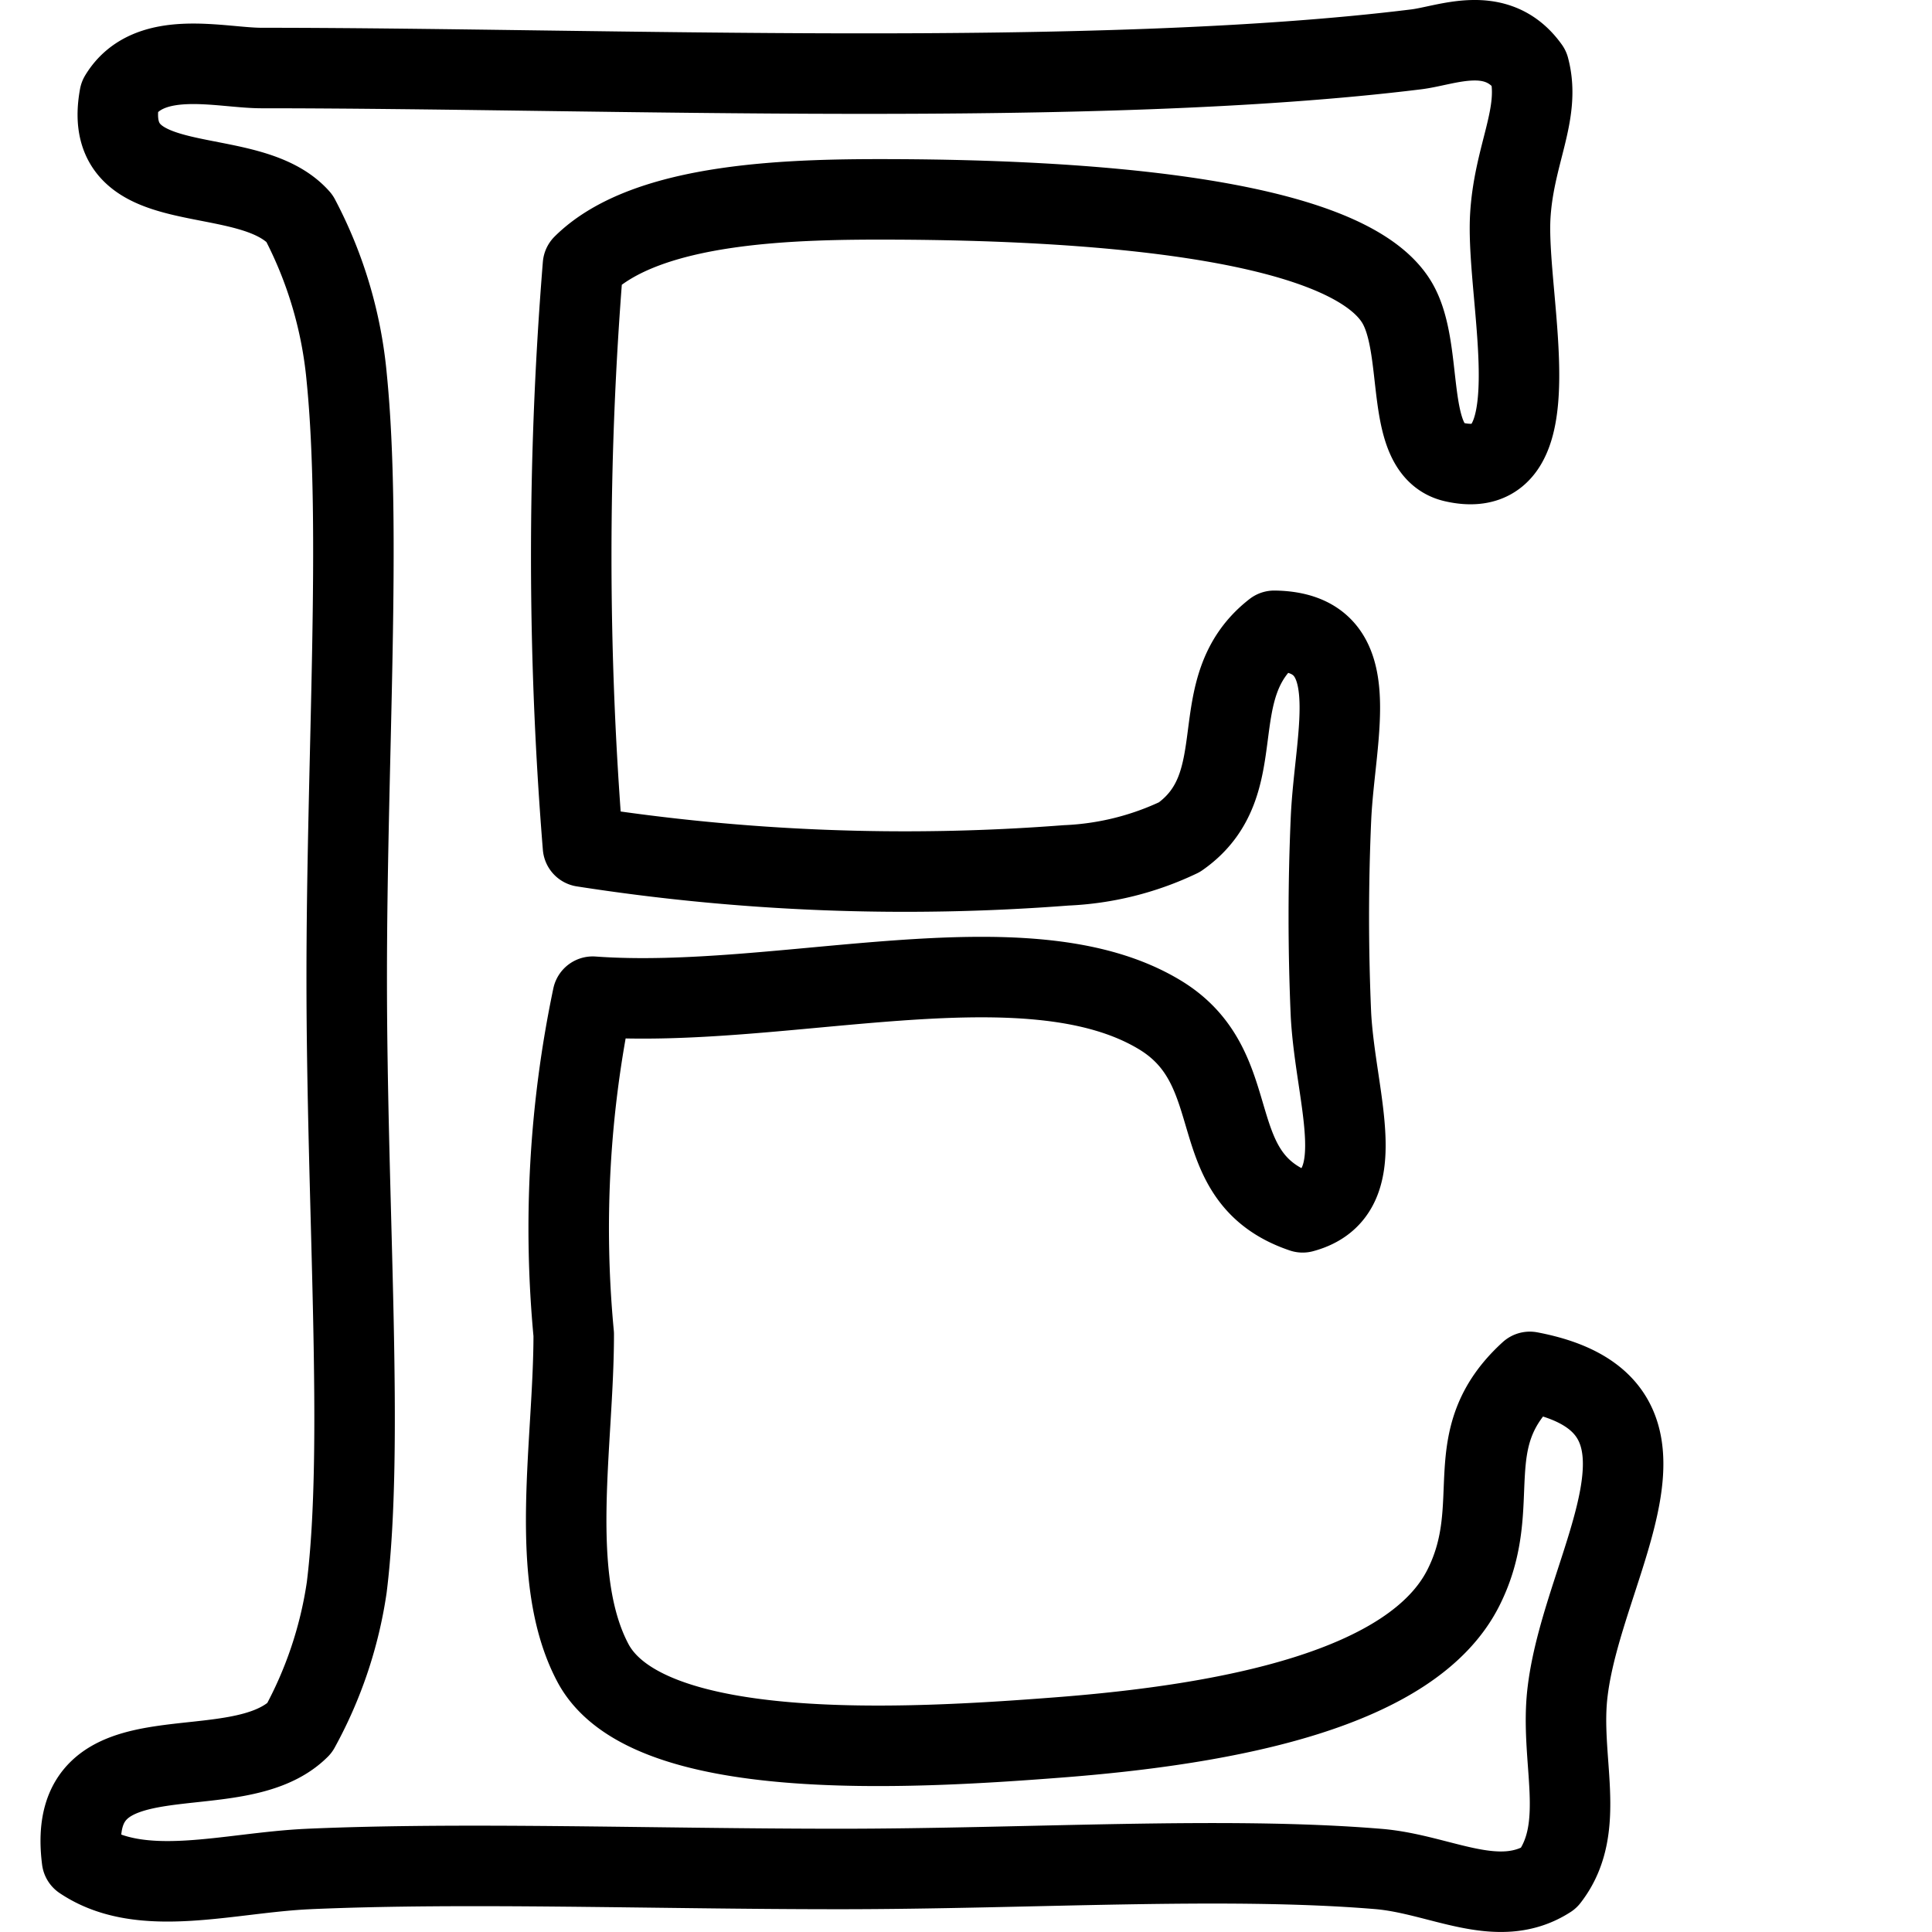 <svg xmlns="http://www.w3.org/2000/svg" viewBox="0 0 24 24" stroke="black"><path d="M3.837 23.217c1.938-.085 4.291 0 6.585 0 2.369 0 4.793-.158 6.7 0 .772.064 1.482.524 2.117.115.491-.632.127-1.48.236-2.33.2-1.613 1.694-3.549-.471-3.96-.922.84-.3 1.637-.824 2.679-.632 1.261-2.9 1.7-5.055 1.864-1.852.143-5.1.329-5.762-.932-.561-1.064-.236-2.715-.236-4.078a14.009 14.009 0 0 1 .236-4.194c2.352.171 5.394-.784 7.055.232 1.11.681.479 2.013 1.764 2.447.883-.237.412-1.38.352-2.447a27.66 27.66 0 0 1 0-2.445c.048-1.073.461-2.316-.705-2.332-.917.713-.229 1.9-1.177 2.563a3.62 3.62 0 0 1-1.41.351 25.986 25.986 0 0 1-6-.233 44.791 44.791 0 0 1 0-7.224c.8-.793 2.634-.821 3.88-.816 2.18.009 5.583.191 6.232 1.282.352.593.073 1.836.706 1.98 1.272.291.652-1.98.7-3.029.039-.787.387-1.294.235-1.865-.401-.562-1.015-.28-1.401-.232-4 .494-10.078.232-14.344.232-.51 0-1.4-.252-1.764.35-.246 1.345 1.591.789 2.233 1.515a5.271 5.271 0 0 1 .588 1.981c.187 1.867 0 4.719 0 7.457 0 2.892.22 5.809 0 7.573a5.193 5.193 0 0 1-.588 1.748c-.8.8-2.919-.086-2.7 1.632.743.5 1.821.159 2.822.116" fill="none" stroke-linecap="round" stroke-linejoin="round"/></svg>